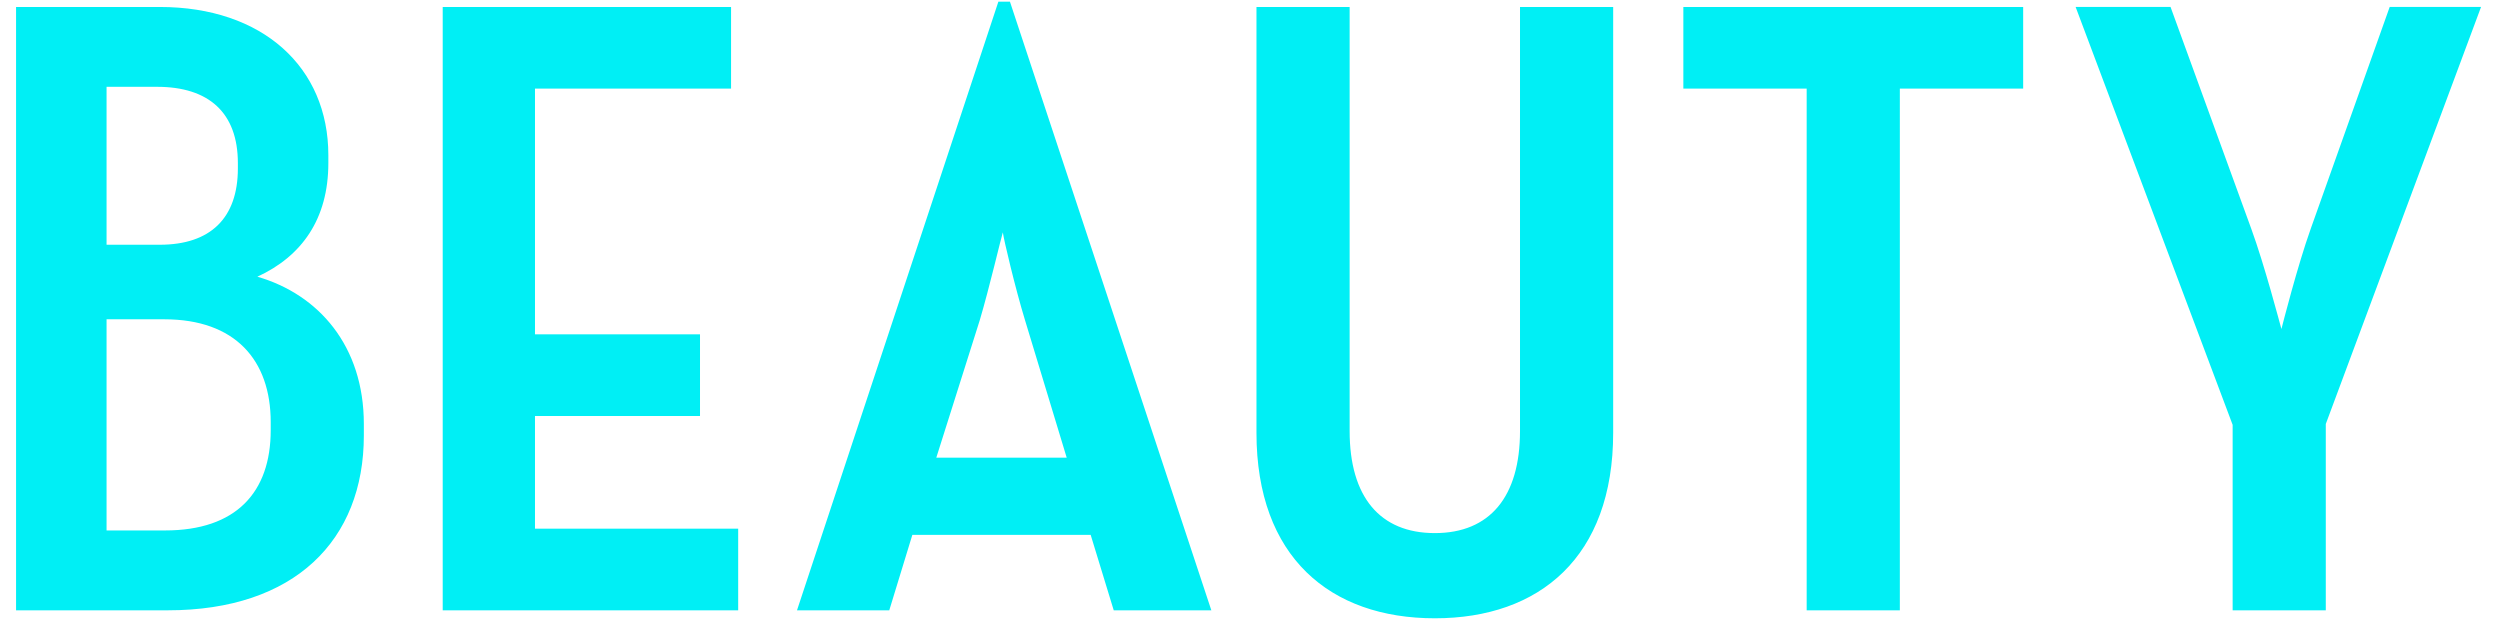 <?xml version="1.0" encoding="utf-8"?>
<!-- Generator: Adobe Illustrator 16.0.0, SVG Export Plug-In . SVG Version: 6.00 Build 0)  -->
<!DOCTYPE svg PUBLIC "-//W3C//DTD SVG 1.1//EN" "http://www.w3.org/Graphics/SVG/1.1/DTD/svg11.dtd">
<svg version="1.1" id="Ebene_1" xmlns="http://www.w3.org/2000/svg" xmlns:xlink="http://www.w3.org/1999/xlink" x="0px" y="0px"
	 width="181.473px" height="45px" viewBox="0 0 181.473 45" enable-background="new 0 0 181.473 45" xml:space="preserve">
<path fill="#00EFF5" d="M162.065,44.302h6.762V30.776l11.271-30.271h-6.632l-5.732,16.101
	c-0.966,2.706-2.062,7.021-2.127,7.278c-0.128-0.45-1.224-4.637-2.189-7.278l-5.86-16.101h-6.89
	l11.398,30.335V44.302z M131.145,44.302h6.763V6.432h8.952V0.506h-24.667v5.926h8.952V44.302z
	 M104.154,44.881c7.599,0,12.945-4.444,12.945-13.46V0.506h-6.763v30.785
	c0,4.767-2.189,7.406-6.183,7.406c-3.994,0-6.184-2.64-6.184-7.406V0.506h-6.763V31.421
	C91.208,40.437,96.554,44.881,104.154,44.881 M71.121,23.241c0.708-2.382,1.546-5.989,1.674-6.376
	c0.064,0.515,0.902,4.059,1.61,6.376l3.027,9.983h-9.468L71.121,23.241z M57.853,44.302h6.698
	l1.675-5.476h12.945l1.674,5.476h7.085L73.31,0.119h-0.838L57.853,44.302z M32.136,44.302H53.584
	v-5.926H38.834v-8.179h11.979v-5.926H38.834V6.432h14.233V0.506H32.136V44.302z M7.735,17.767V6.302
	h3.671c3.735,0,5.861,1.868,5.861,5.539v0.386c0,3.606-1.997,5.539-5.668,5.539H7.735z M7.735,38.505
	V23.177h4.187c5.152,0,7.729,2.962,7.729,7.471v0.58c0,4.509-2.513,7.277-7.665,7.277H7.735z
	 M1.166,44.302H12.179c9.209,0,14.232-5.089,14.232-12.688v-0.837c0-5.667-3.284-9.404-7.729-10.691
	c3.221-1.481,5.152-4.186,5.152-8.244v-0.58c0-6.377-4.767-10.756-12.236-10.756H1.166V44.302z"/>
<g>
</g>
<g>
</g>
<g>
</g>
<g>
</g>
<g>
</g>
<g>
</g>
</svg>
